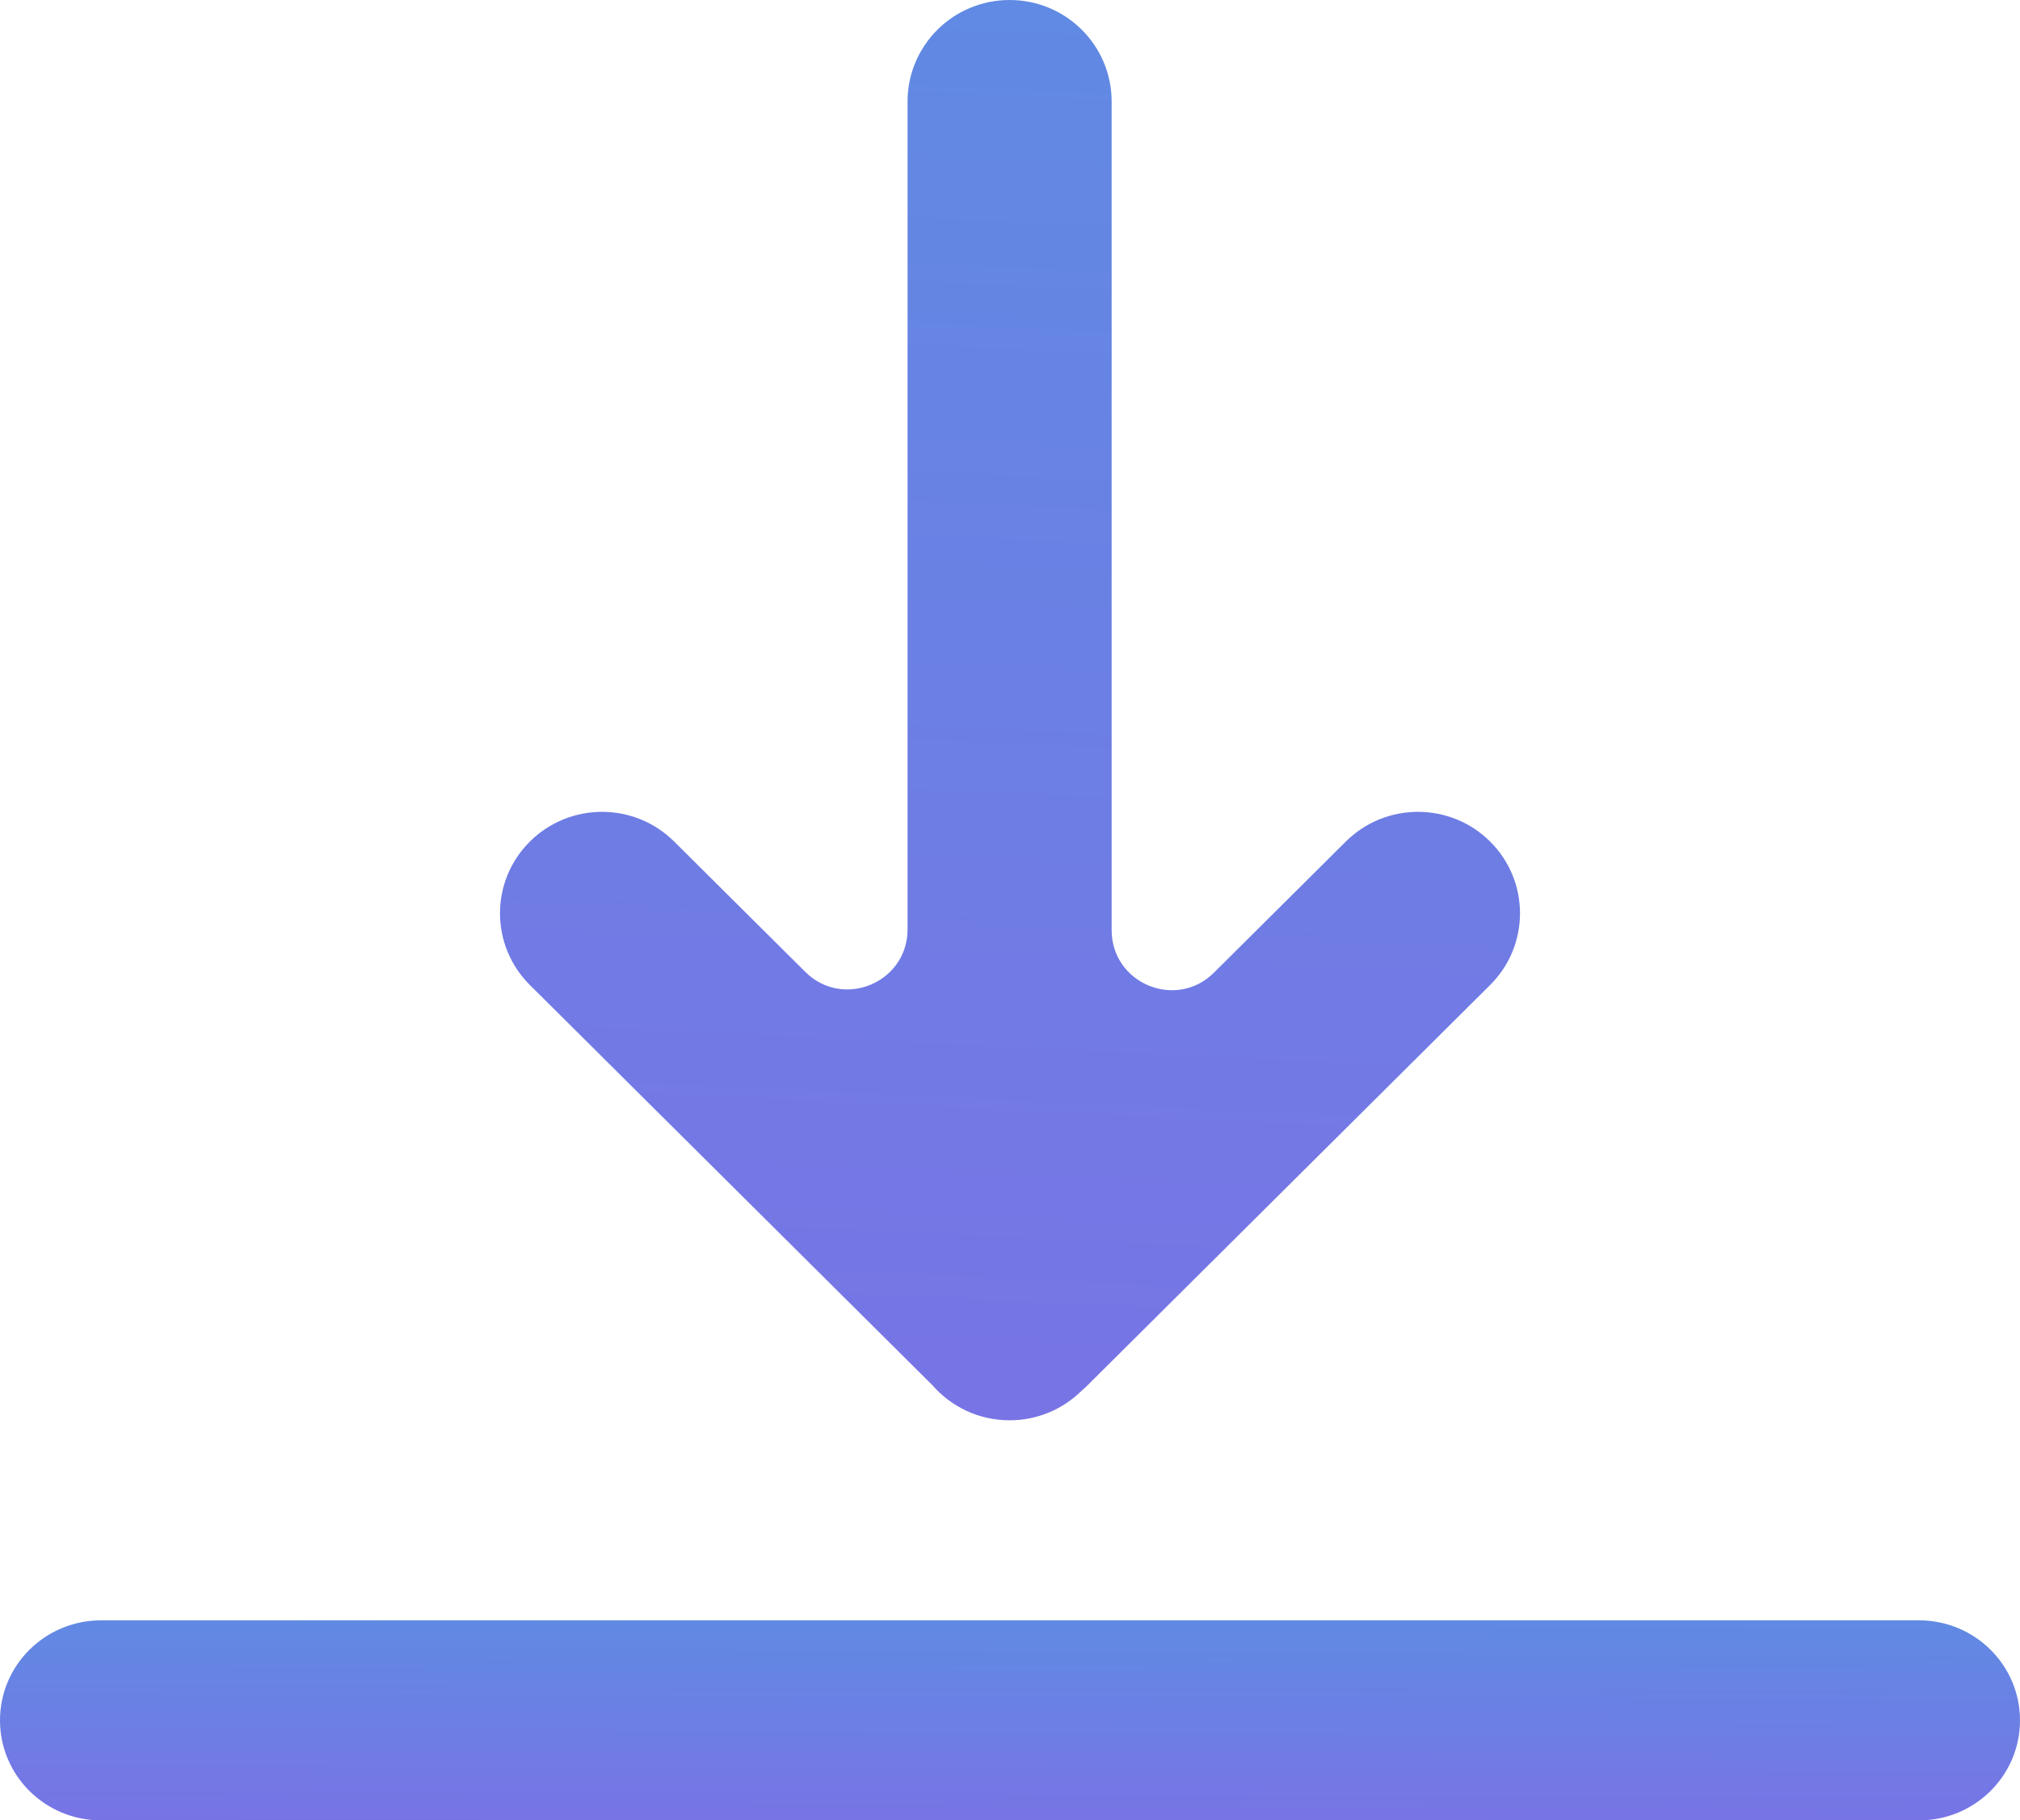<?xml version="1.0" encoding="UTF-8"?> <svg xmlns="http://www.w3.org/2000/svg" width="101" height="91" viewBox="0 0 101 91" fill="none"> <path d="M50.48 0C47.662 0 45.378 2.271 45.378 5.071V46.456C45.378 49.124 42.156 50.465 40.263 48.583L33.709 42.069C31.717 40.088 28.487 40.088 26.494 42.069C24.502 44.049 24.502 47.26 26.494 49.24L46.631 69.257C47.566 70.325 48.944 71 50.48 71C51.878 71 53.145 70.441 54.067 69.535C54.169 69.448 54.27 69.356 54.367 69.26L74.506 49.24C76.498 47.26 76.498 44.049 74.506 42.069C72.513 40.088 69.283 40.088 67.29 42.069L60.697 48.623C58.804 50.504 55.582 49.164 55.582 46.495V5.071C55.582 2.271 53.298 0 50.48 0Z" fill="url(#paint0_linear_9_972)"></path> <path d="M5.05 81C2.261 81 0 83.239 0 86C0 88.761 2.261 91 5.05 91H95.95C98.739 91 101 88.761 101 86C101 83.239 98.739 81 95.95 81H5.05Z" fill="url(#paint1_linear_9_972)"></path> <defs> <linearGradient id="paint0_linear_9_972" x1="50.5" y1="95.14" x2="54.983" y2="0.207" gradientUnits="userSpaceOnUse"> <stop stop-color="#806CE6"></stop> <stop offset="1" stop-color="#608AE3"></stop> </linearGradient> <linearGradient id="paint1_linear_9_972" x1="50.5" y1="94.4" x2="50.545" y2="80.999" gradientUnits="userSpaceOnUse"> <stop stop-color="#806CE6"></stop> <stop offset="1" stop-color="#608AE3"></stop> </linearGradient> </defs> </svg> 